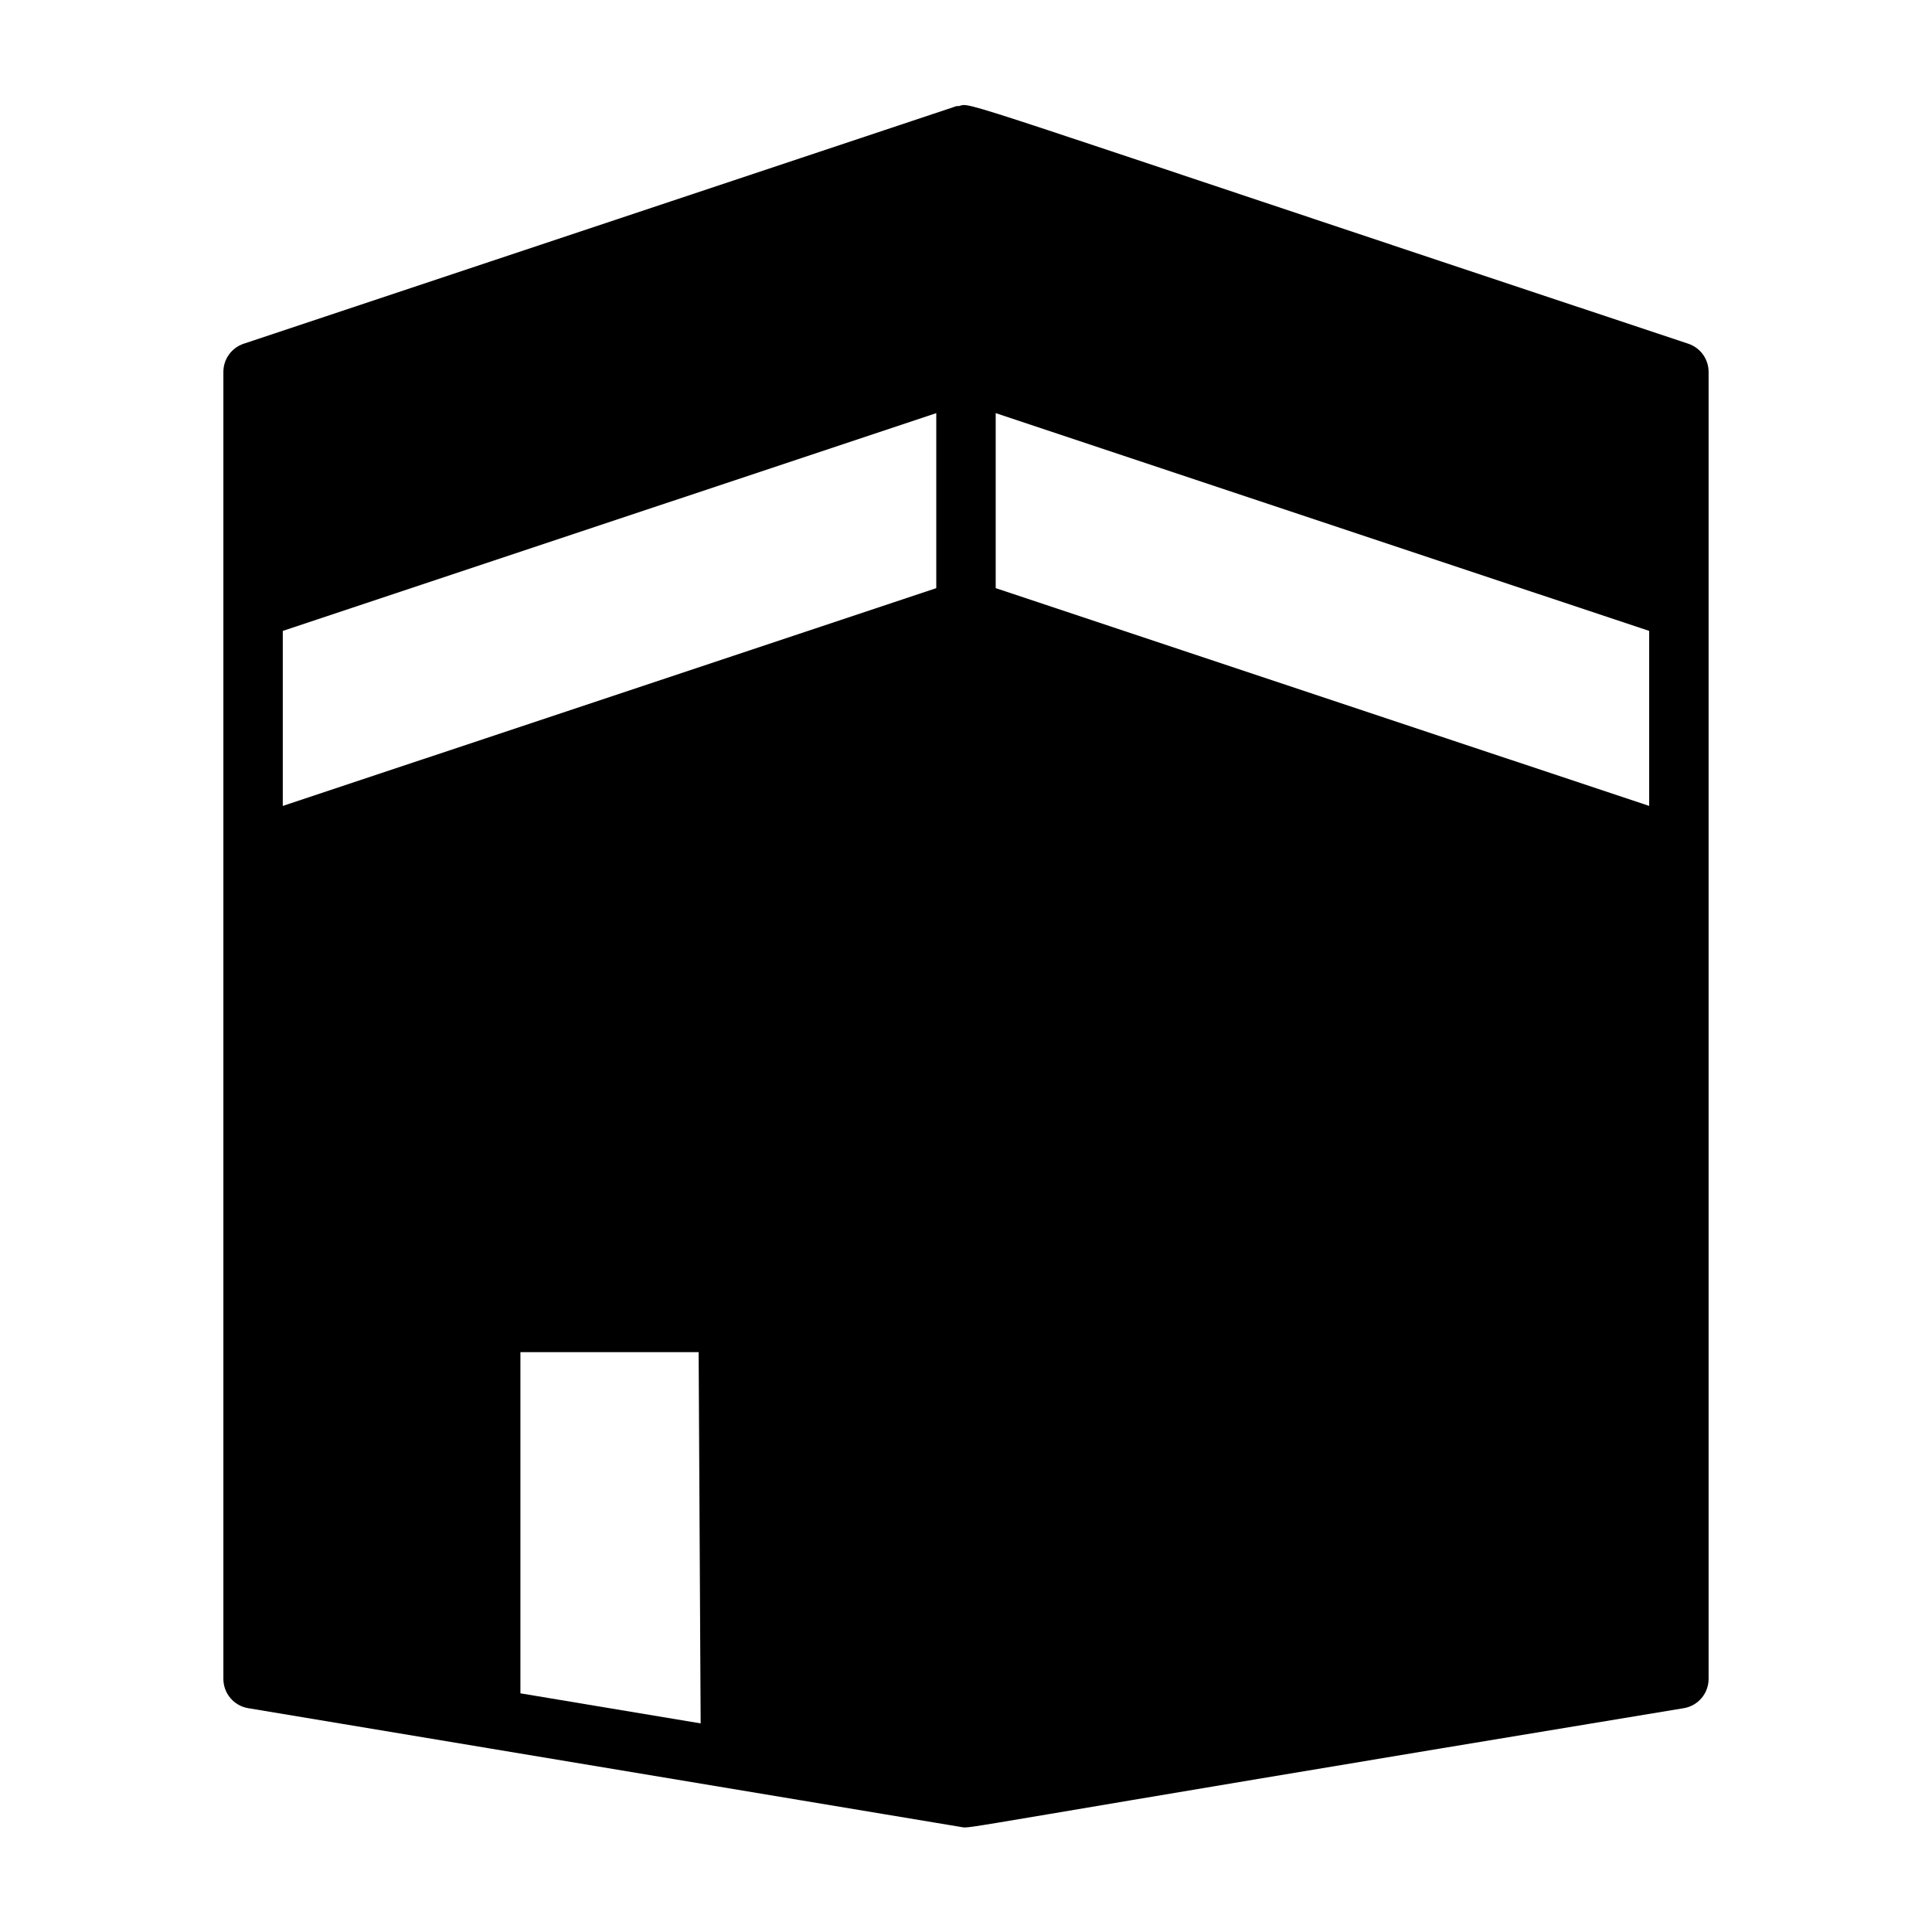 <?xml version="1.0" encoding="UTF-8"?>
<!-- Uploaded to: SVG Repo, www.svgrepo.com, Generator: SVG Repo Mixer Tools -->
<svg fill="#000000" width="800px" height="800px" version="1.1" viewBox="144 144 512 512" xmlns="http://www.w3.org/2000/svg">
 <path d="m591.41 235.09c-198.25-65.938-189.71-63.938-193.27-62.977h-0.629l-188.93 62.977c-3.215 1.07-5.383 4.078-5.383 7.465v346.37c0 3.848 2.785 7.133 6.578 7.762l188.93 31.488c2.93 0.473-6.188 1.164 191.51-31.488 3.797-0.629 6.578-3.914 6.582-7.762v-346.37c-0.004-3.387-2.172-6.394-5.387-7.465zm-10.359 122.49-173.18-57.715v-46.383l173.18 57.719zm-362.11-46.379 173.18-57.719v46.383l-173.18 57.719zm62.977 281.55v-90.418h47.23l0.535 98.383z"/>
</svg>